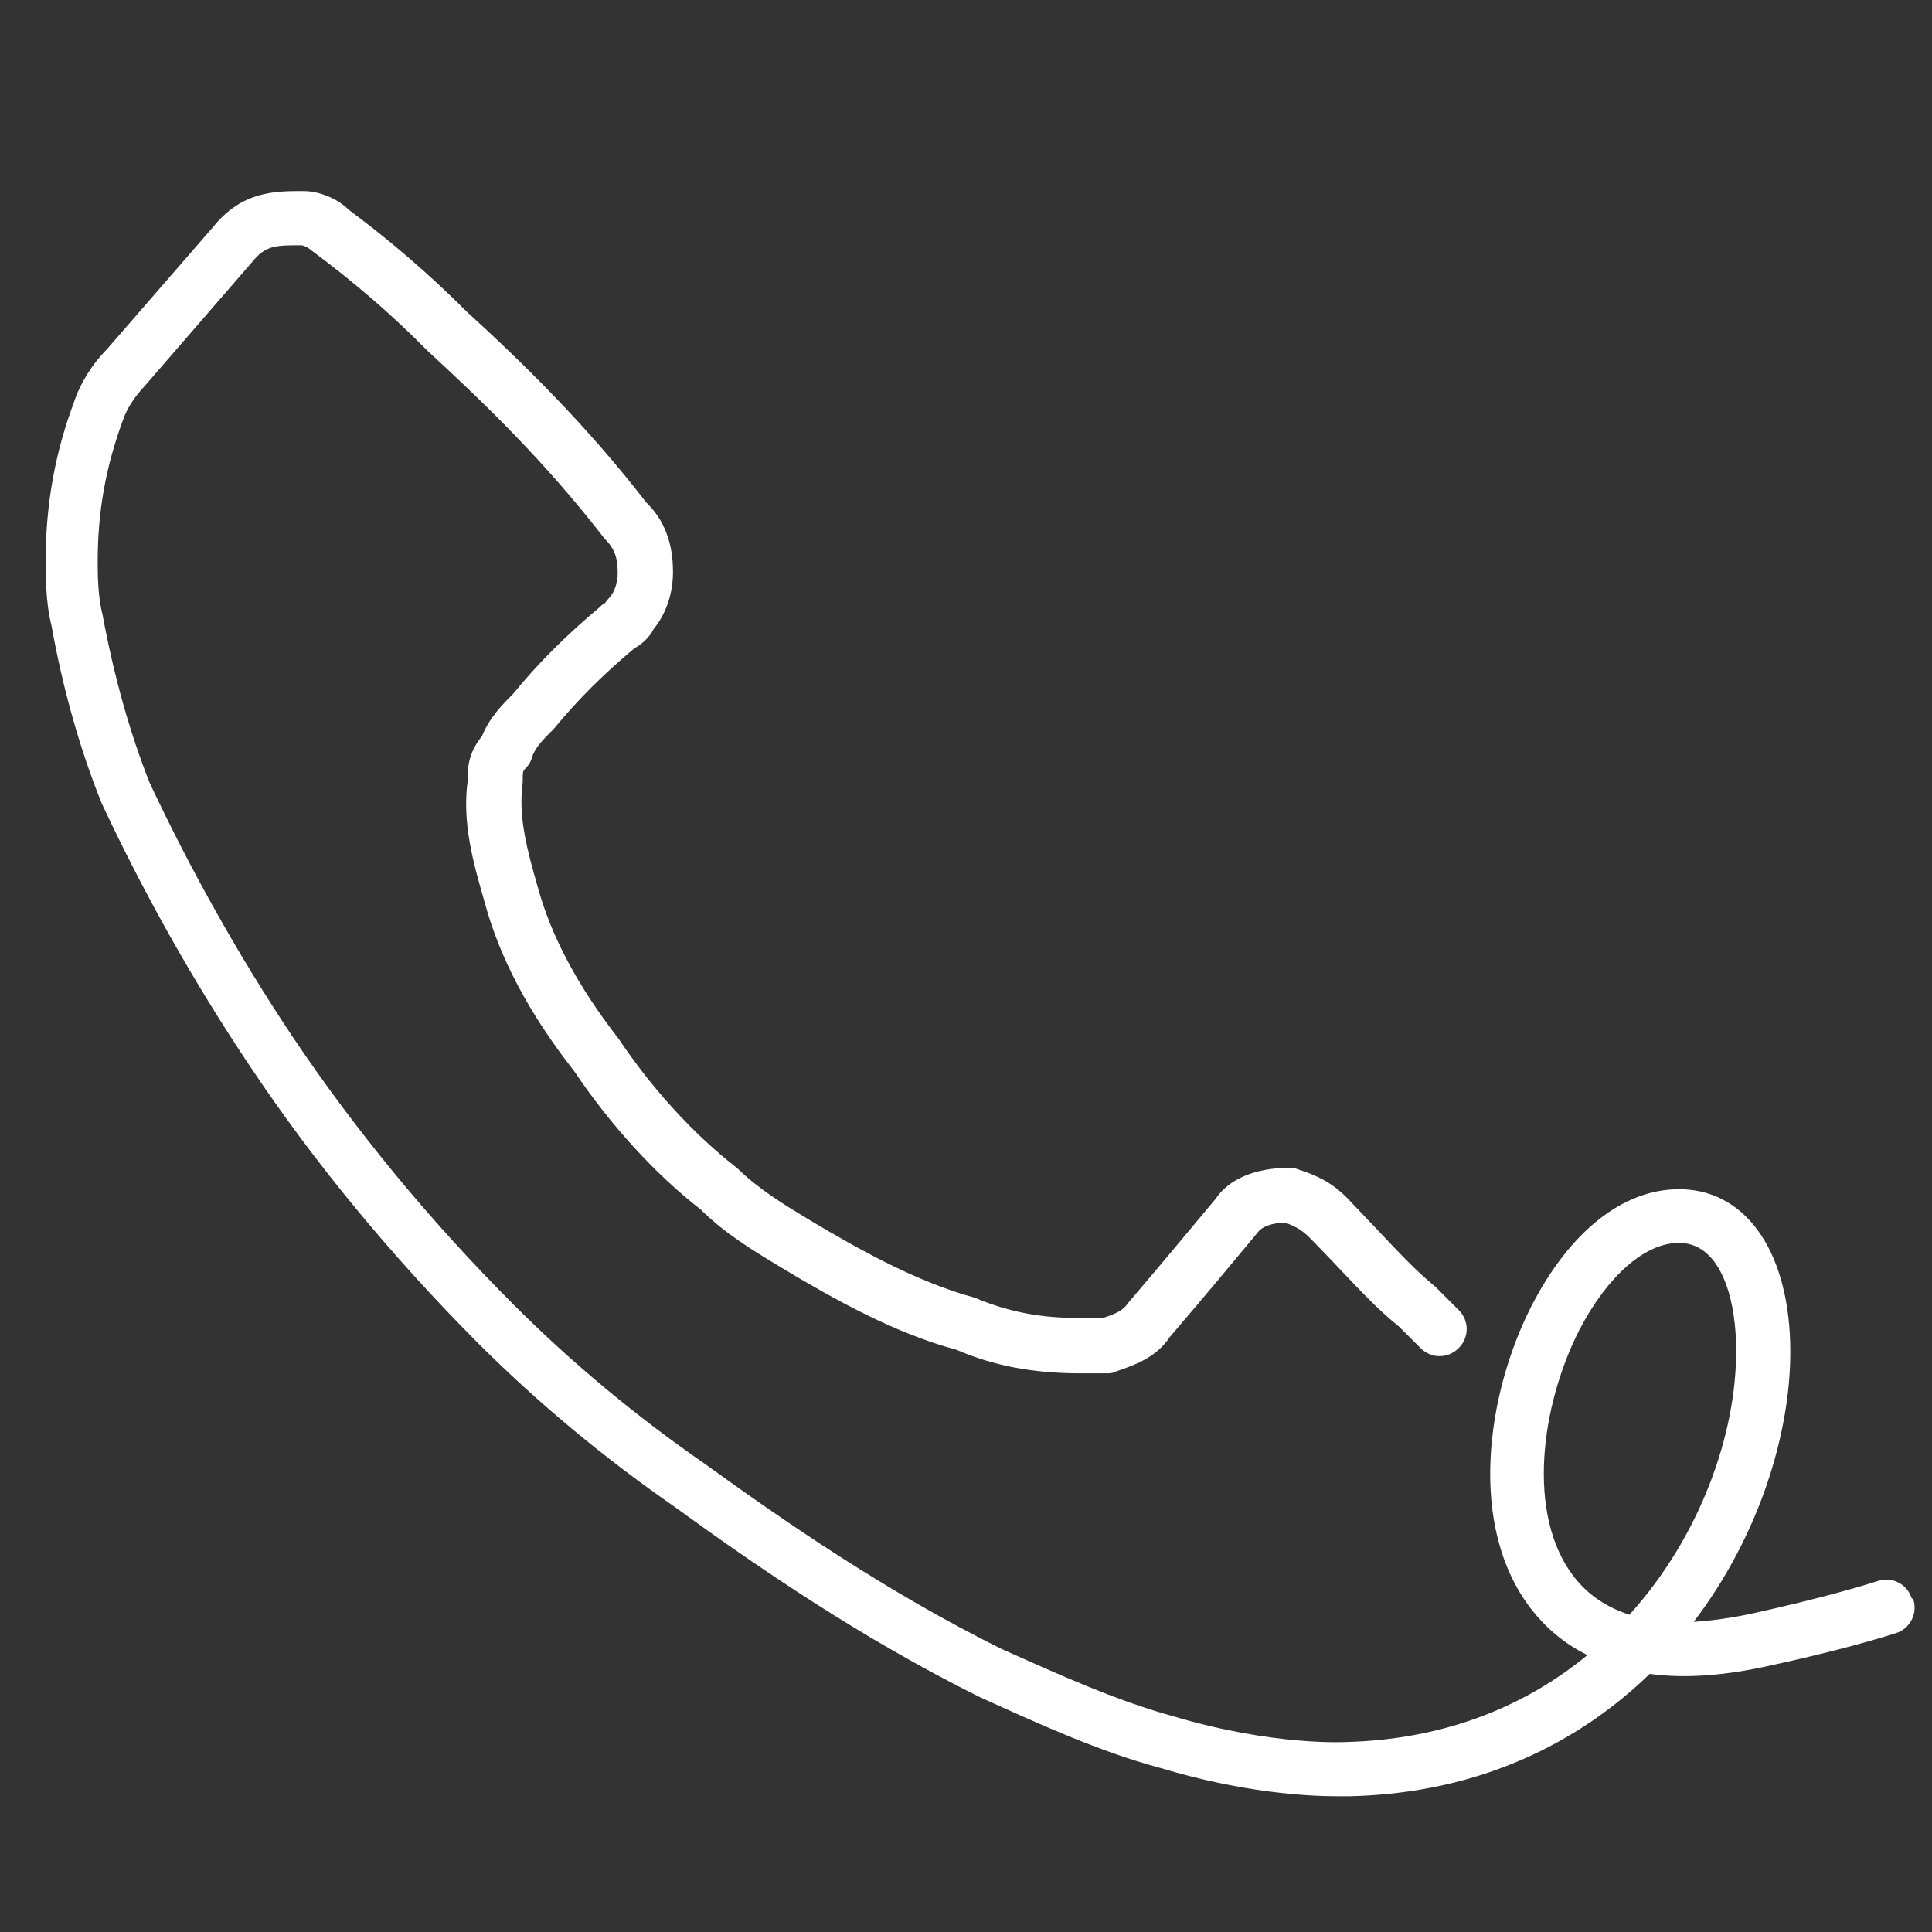 <?xml version="1.0" encoding="UTF-8"?>
<svg id="Layer_1" data-name="Layer 1" xmlns="http://www.w3.org/2000/svg" viewBox="0 0 36 36">
  <rect x="0" y="0" width="36" height="36" fill="#333333" stroke="none"/>
  <defs>
    <style>
      .cls-1 {
        fill: #ffffff;
      }
    </style>
  </defs>
  <path class="cls-1" d="M35.62,29.78c-.08-.26-.36-.41-.63-.32-.6.19-1.37.39-2.36.61-.38.08-.74.13-1.07.15,1.21-1.59,1.8-3.49,1.8-5.03,0-1.8-.78-2.99-2.01-3.03-.02,0-.04,0-.07,0-1.04,0-2.03.79-2.74,2.17-.84,1.64-1.2,4.11-.01,5.65.24.31.58.63,1.05.86-1.13.93-2.62,1.57-4.49,1.62-.01,0-1.35.08-3.23-.48-1.06-.29-2.16-.79-3.21-1.26-2.13-1.06-3.99-2.34-5.54-3.46-1.27-.88-2.46-1.87-3.53-2.94-1.57-1.57-2.96-3.26-4.14-5.02-.98-1.47-1.88-3.07-2.65-4.71-.37-.93-.67-2-.88-3.14-.09-.34-.09-.8-.09-.98,0-.94.15-1.77.47-2.64.07-.21.22-.44.4-.63l2.01-2.32c.25-.31.44-.31.91-.31.05,0,.13.04.2.1.79.59,1.48,1.18,2.16,1.87,1,.92,2.17,2.04,3.29,3.49.19.19.25.35.25.65,0,.18-.06.35-.15.45-.03.03-.06.07-.09.11-.03.02-.06.03-.08.06-.62.52-1.15,1.04-1.63,1.63-.2.2-.44.44-.58.79-.27.32-.27.65-.26.79-.12.81.1,1.57.31,2.3.28,1.04.83,2.08,1.67,3.15.67,1,1.52,1.93,2.36,2.58.44.44.97.76,1.5,1.08.98.59,2.13,1.23,3.26,1.53.69.3,1.44.44,2.3.44h.5c.05,0,.11,0,.16-.03.32-.11.76-.25,1.02-.65.6-.7,1.1-1.3,1.64-1.95.07-.1.25-.17.5-.18.2.07.31.14.43.25.2.2.39.4.57.59.38.4.74.79,1.13,1.1l.4.4c.2.2.51.2.71,0s.2-.51,0-.71l-.43-.43c-.38-.31-.71-.67-1.07-1.05-.19-.2-.39-.41-.59-.62-.28-.28-.56-.41-.9-.52-.05-.02-.1-.03-.16-.03-.66,0-1.14.22-1.38.58-.5.6-1,1.2-1.63,1.94-.09.14-.23.2-.47.28h-.42c-.73,0-1.33-.11-1.97-.38-1.07-.29-2.16-.9-3.08-1.45-.48-.29-.94-.57-1.34-.96-.81-.63-1.58-1.47-2.21-2.41-.77-.99-1.26-1.92-1.51-2.83-.19-.67-.37-1.3-.28-1.96,0-.19,0-.2.05-.25.05-.05.1-.12.12-.2.06-.19.2-.33.41-.54.47-.57.94-1.03,1.5-1.5.11-.06.27-.18.36-.36.23-.28.36-.66.36-1.06,0-.56-.17-.98-.5-1.3-1.12-1.45-2.32-2.62-3.34-3.55-.7-.7-1.42-1.32-2.2-1.9-.21-.21-.55-.35-.85-.35-.53,0-1.14,0-1.68.67l-1.98,2.28c-.27.27-.5.64-.61.98-.36.96-.53,1.93-.53,2.98,0,.23,0,.76.11,1.19.21,1.17.53,2.31.94,3.32.8,1.71,1.73,3.35,2.74,4.86,1.21,1.82,2.65,3.56,4.26,5.18,1.12,1.12,2.35,2.14,3.66,3.05,1.57,1.14,3.48,2.45,5.69,3.55,1.1.5,2.24,1.02,3.36,1.32,1.56.47,2.77.53,3.29.53.17,0,.26,0,.27,0,2.39-.06,4.24-.99,5.57-2.28.58.08,1.28.05,2.13-.13,1.02-.22,1.83-.43,2.46-.63.26-.08.41-.37.32-.63ZM30.37,30.09c-.44-.14-.79-.38-1.05-.72-.88-1.15-.61-3.18.11-4.59.52-1,1.22-1.62,1.85-1.62,0,0,.02,0,.03,0,.78.02,1.05,1.11,1.04,2.03,0,1.51-.65,3.42-1.99,4.9Z"/>
</svg>
